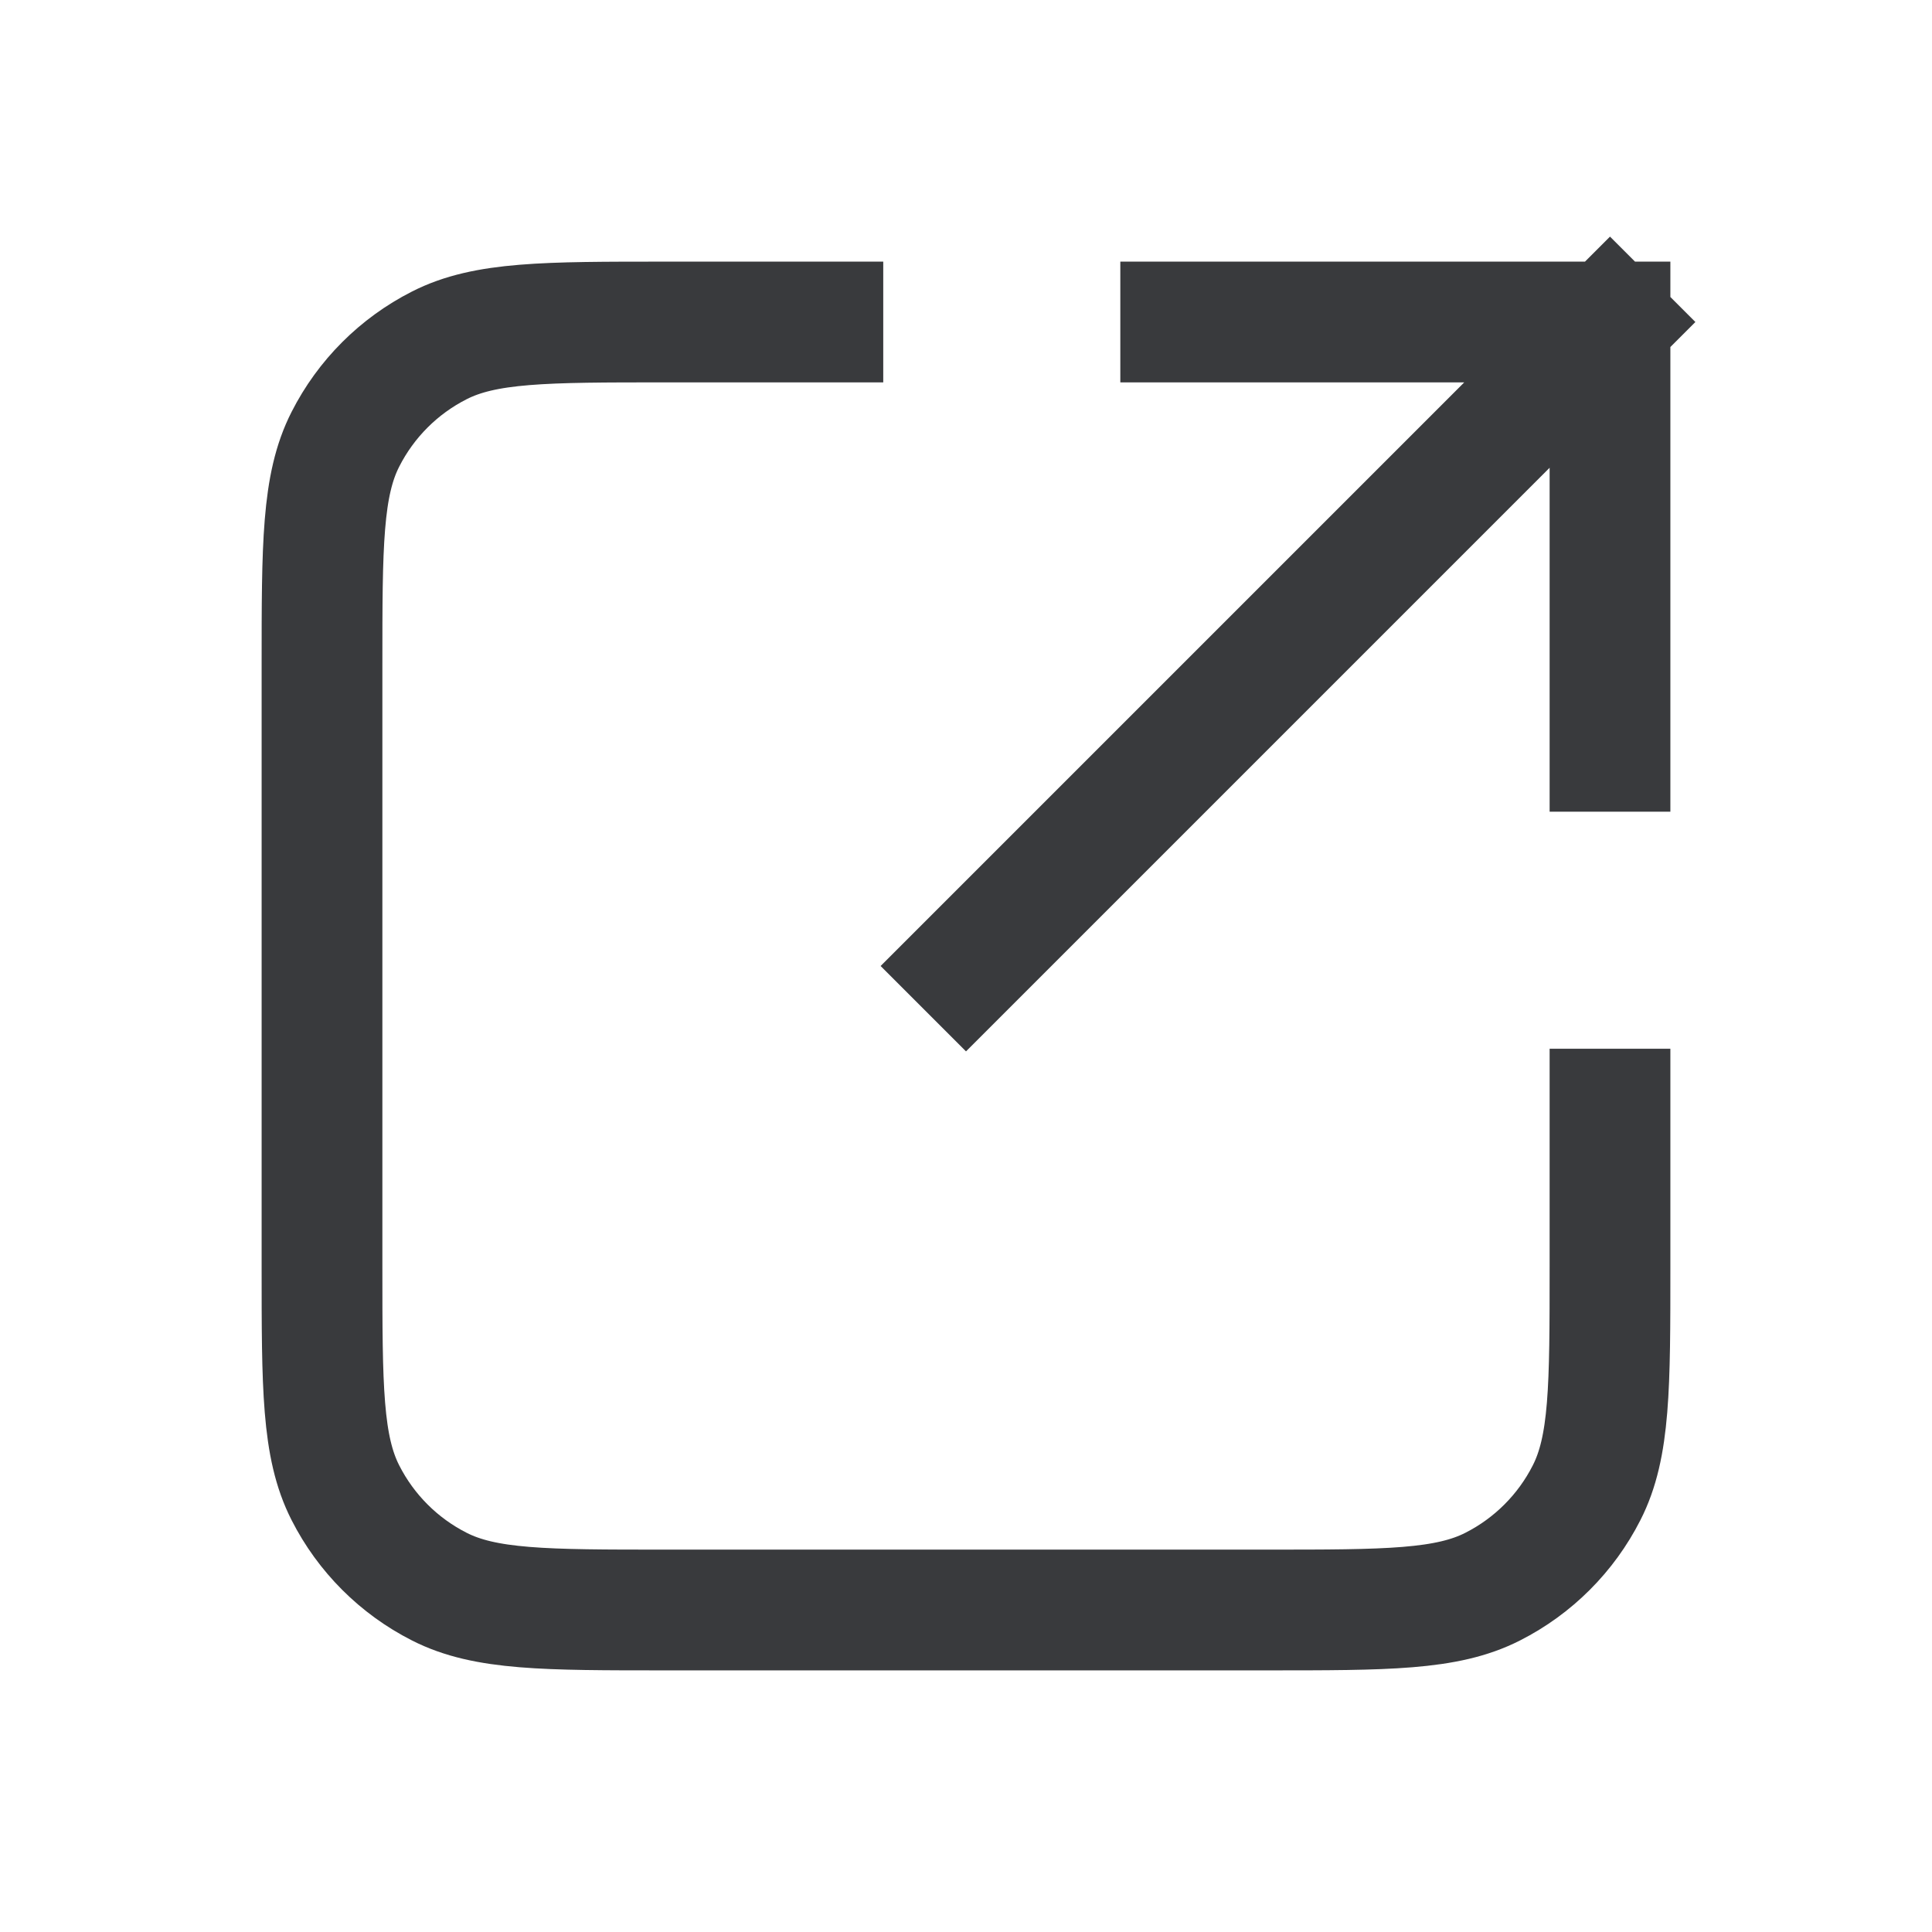 <?xml version="1.0" encoding="UTF-8"?>
<svg xmlns="http://www.w3.org/2000/svg" width="24" height="24" viewBox="0 0 24 24" fill="none">
  <path d="M20 9.333L20 4M20 4H14.667M20 4L12 12M10.222 4H8.267C6.773 4 6.026 4 5.456 4.291C4.954 4.546 4.546 4.954 4.291 5.456C4 6.026 4 6.773 4 8.267V15.733C4 17.227 4 17.974 4.291 18.544C4.546 19.046 4.954 19.454 5.456 19.709C6.026 20 6.773 20 8.267 20H15.733C17.227 20 17.974 20 18.544 19.709C19.046 19.454 19.454 19.046 19.709 18.544C20 17.974 20 17.227 20 15.733V13.778" stroke="#393A3D" stroke-width="1.5" stroke-linecap="square"></path>
</svg>
